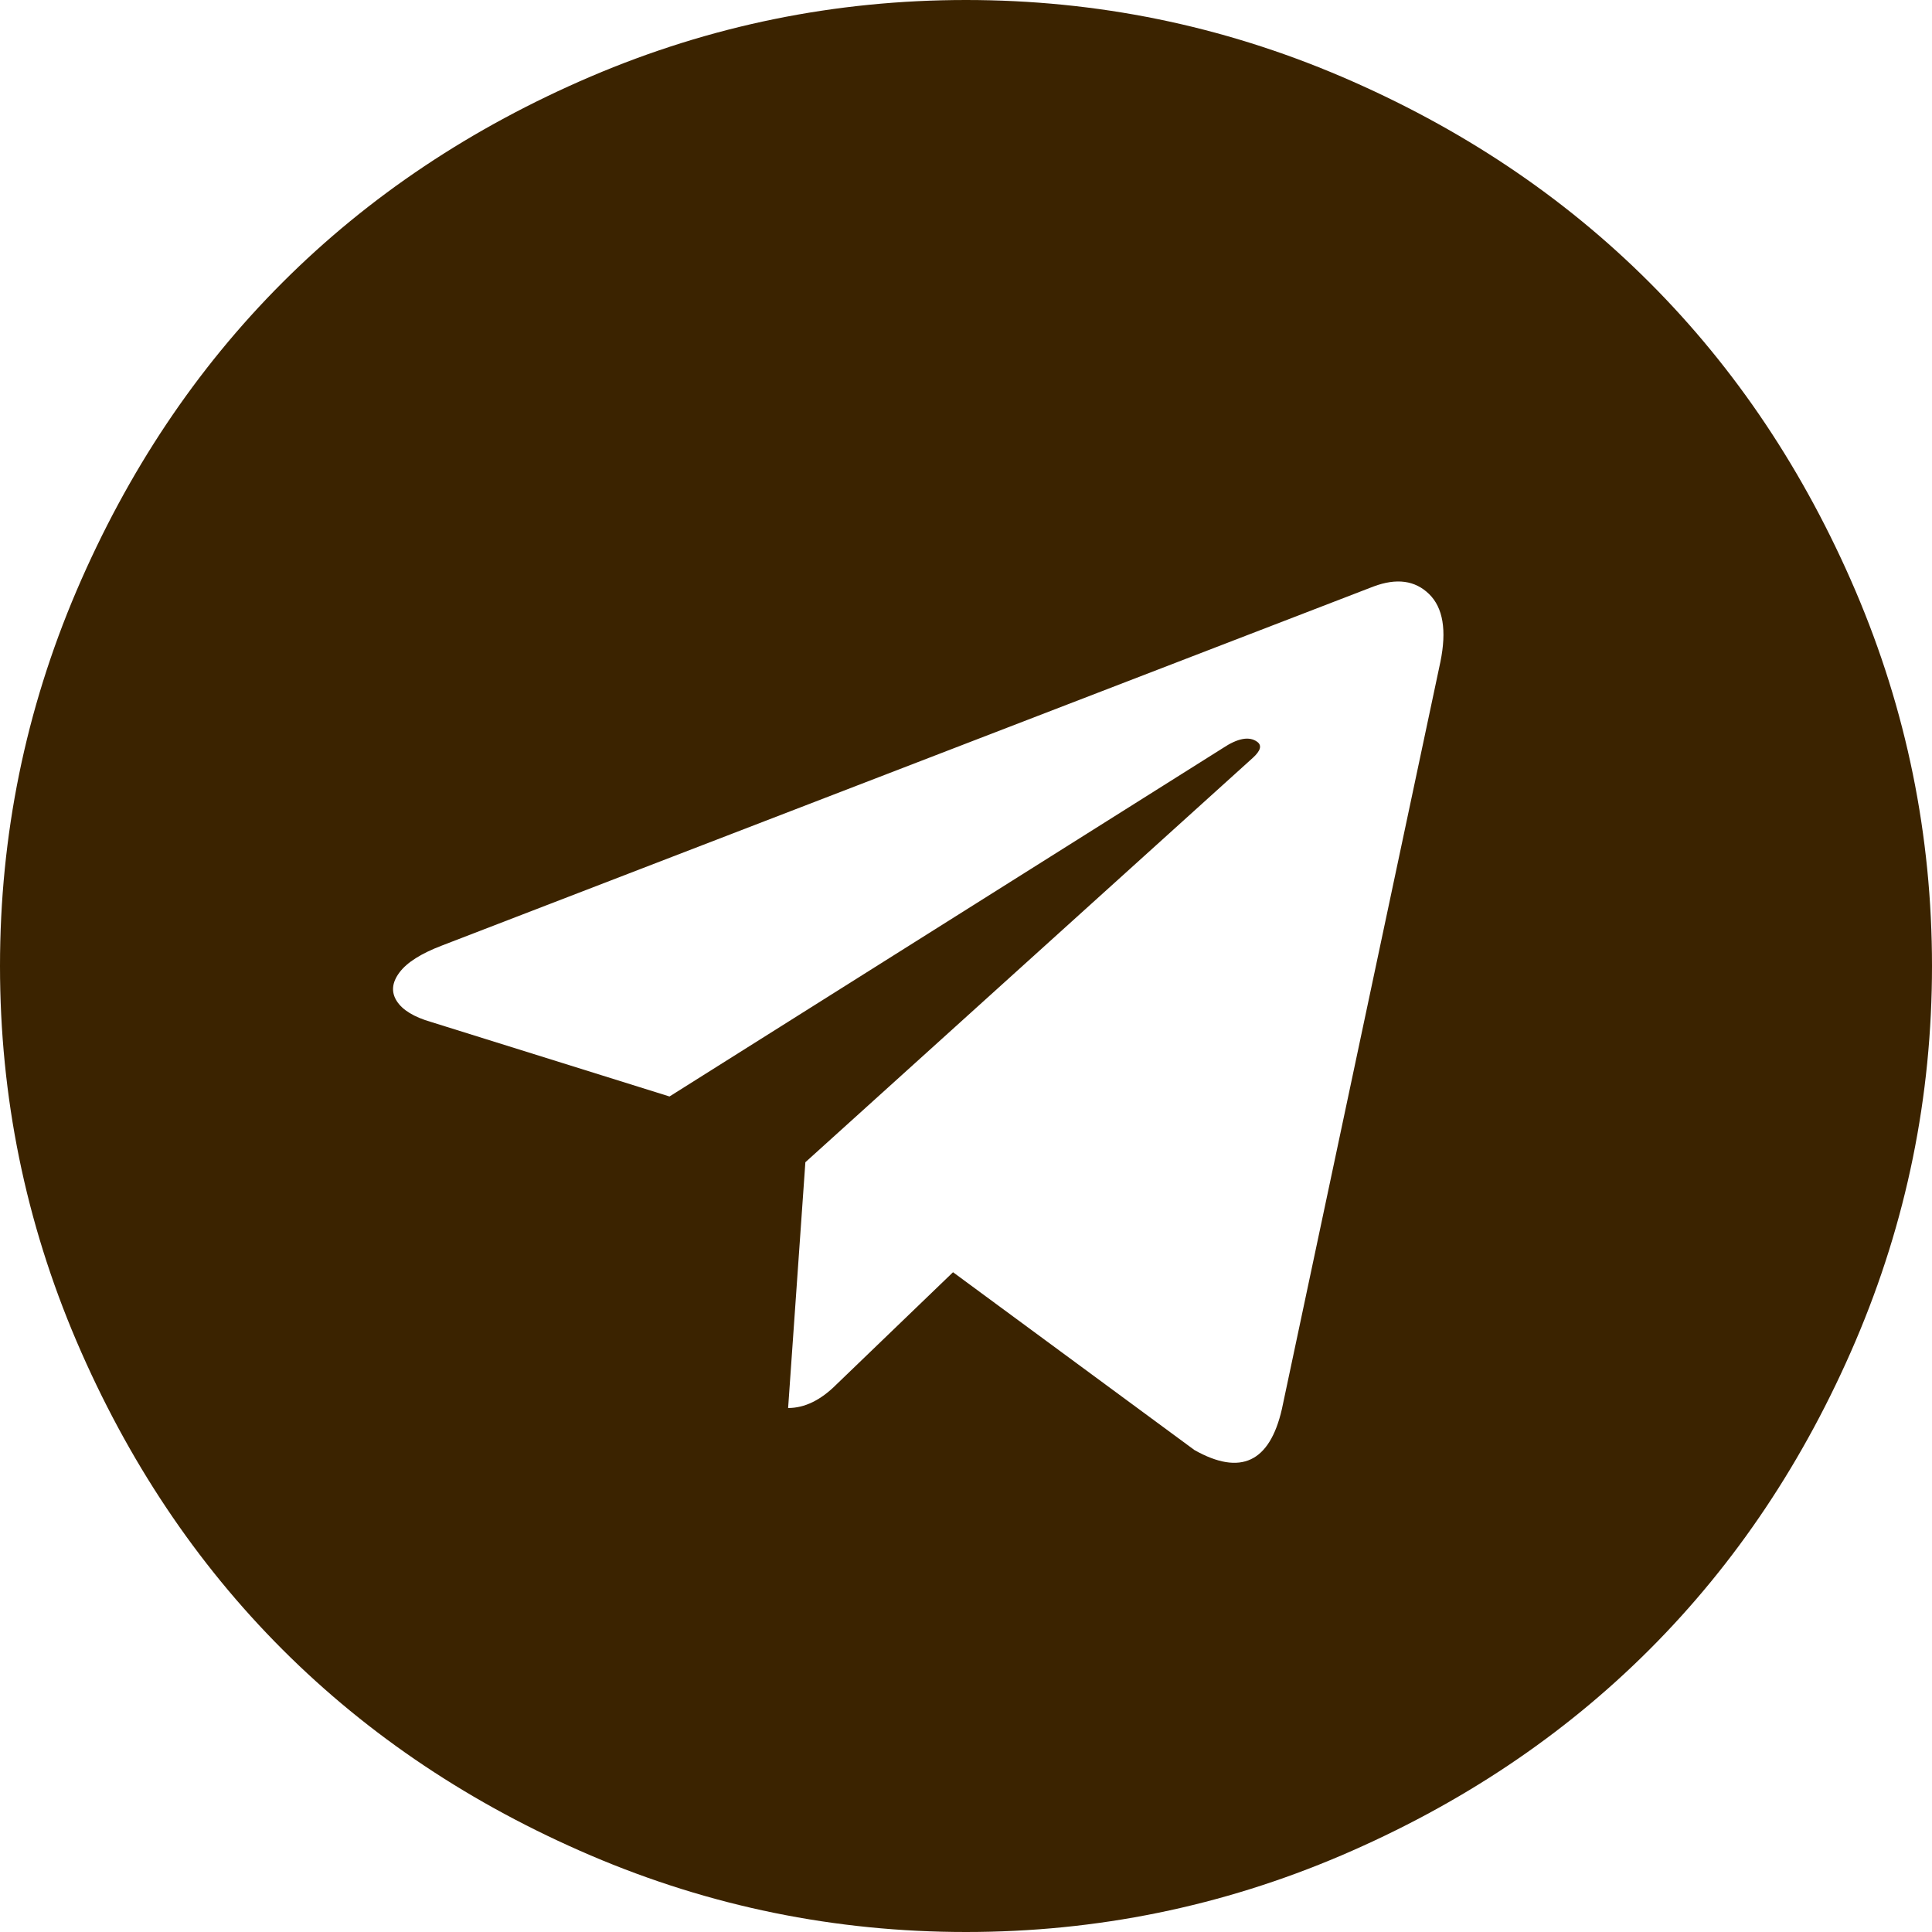 <?xml version="1.0" encoding="UTF-8"?> <svg xmlns="http://www.w3.org/2000/svg" width="28" height="28" viewBox="0 0 28 28" fill="none"><path d="M18.578 20.422L20.875 9.594C20.969 9.135 20.914 8.807 20.711 8.609C20.508 8.411 20.24 8.375 19.906 8.5L6.406 13.703C6.104 13.818 5.898 13.948 5.789 14.094C5.68 14.24 5.667 14.378 5.75 14.508C5.833 14.638 6 14.74 6.25 14.812L9.703 15.891L17.719 10.844C17.938 10.698 18.104 10.667 18.219 10.75C18.292 10.802 18.271 10.88 18.156 10.984L11.672 16.844L11.422 20.406C11.662 20.406 11.896 20.292 12.125 20.062L13.812 18.438L17.312 21.016C17.979 21.391 18.401 21.193 18.578 20.422ZM28 14C28 15.896 27.63 17.708 26.891 19.438C26.151 21.167 25.156 22.656 23.906 23.906C22.656 25.156 21.167 26.151 19.438 26.891C17.708 27.63 15.896 28 14 28C12.104 28 10.292 27.63 8.562 26.891C6.833 26.151 5.344 25.156 4.094 23.906C2.844 22.656 1.849 21.167 1.109 19.438C0.37 17.708 0 15.896 0 14C0 12.104 0.37 10.292 1.109 8.562C1.849 6.833 2.844 5.344 4.094 4.094C5.344 2.844 6.833 1.849 8.562 1.109C10.292 0.37 12.104 0 14 0C15.896 0 17.708 0.37 19.438 1.109C21.167 1.849 22.656 2.844 23.906 4.094C25.156 5.344 26.151 6.833 26.891 8.562C27.63 10.292 28 12.104 28 14Z" fill="#3B2300"></path></svg> 